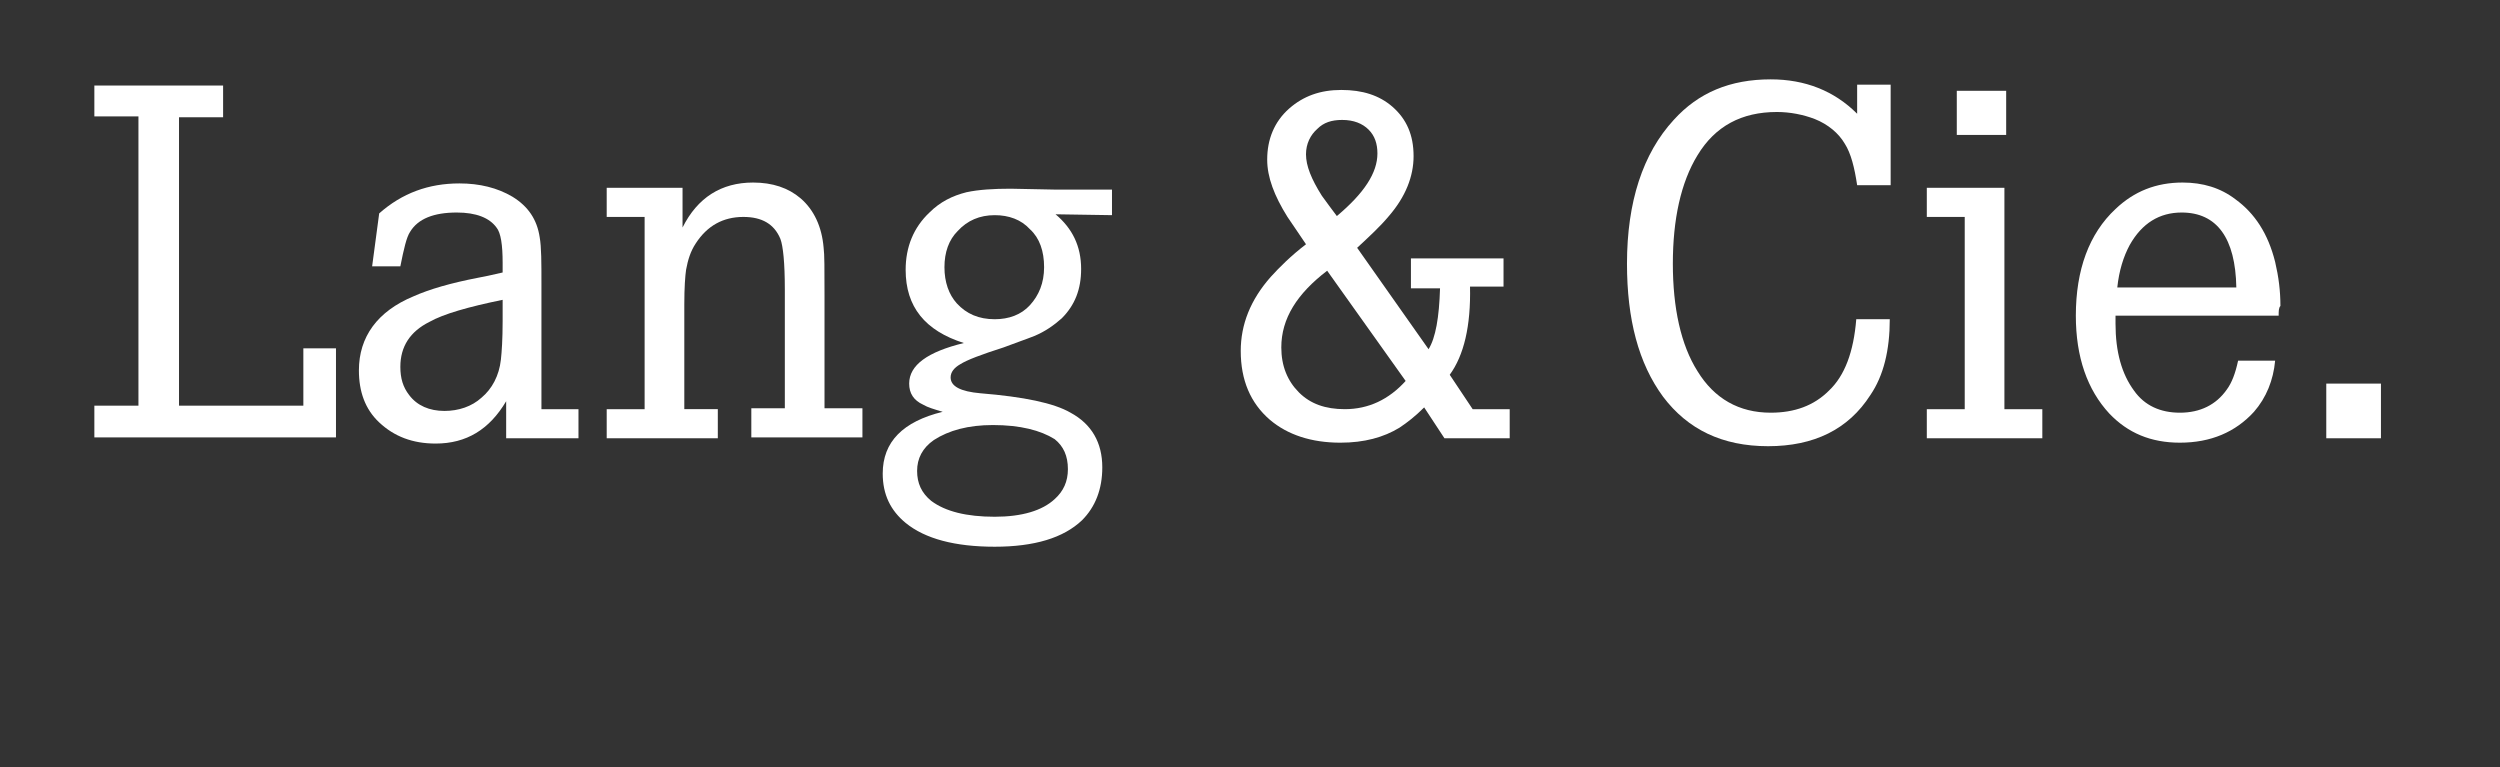 <?xml version="1.0" encoding="utf-8"?>
<!-- Generator: $$$/GeneralStr/196=Adobe Illustrator 27.6.0, SVG Export Plug-In . SVG Version: 6.00 Build 0)  -->
<svg version="1.1" id="Ebene_1" xmlns="http://www.w3.org/2000/svg" xmlns:xlink="http://www.w3.org/1999/xlink" x="0px" y="0px"
	 viewBox="0 0 283.5 87" style="enable-background:new 0 0 283.5 87;" xml:space="preserve">
<rect x="0" y="0" width="283.5" height="87" fill="#333333" stroke="none"/>
<style type="text/css">
	.st0{fill:#FFFFFF;}
</style>
<g>
	<path class="st0" d="M20.4,46h14v-6.5h3.7v10.1H10.7V46h5V13.2h-5V9.7h14.6v3.6h-5V46H20.4z"/>
	<path class="st0" d="M45.4,30.2h-3.2l0.8-6c2.6-2.3,5.6-3.4,9.1-3.4c2.3,0,4.3,0.5,6,1.5c1.8,1.1,2.8,2.6,3.1,4.6
		c0.2,1.1,0.2,2.9,0.2,5.3v14.2h4.2v3.3h-8.2v-4.2c-1.9,3.2-4.5,4.8-8,4.8c-2.6,0-4.7-0.8-6.4-2.4c-1.6-1.5-2.3-3.5-2.3-5.9
		c0-3.8,2.1-6.7,6.2-8.4c1.8-0.8,4.2-1.5,7.3-2.1c0.6-0.1,1.5-0.3,2.8-0.6v-1.1c0-2-0.2-3.4-0.7-4c-0.8-1.1-2.3-1.7-4.5-1.7
		c-2.6,0-4.4,0.7-5.3,2.2C46.1,26.9,45.8,28.2,45.4,30.2z M57,34c-3.9,0.8-6.7,1.6-8.3,2.5c-2.2,1.1-3.3,2.8-3.3,5.1
		c0,1.3,0.3,2.3,1,3.2c0.9,1.2,2.3,1.8,4,1.8c1.6,0,3.1-0.5,4.2-1.5c1.2-1,2-2.5,2.2-4.3c0.1-0.9,0.2-2.3,0.2-4.4
		C57,36.4,57,34,57,34z"/>
	<path class="st0" d="M77.4,21.3v4.5c1.7-3.4,4.4-5.1,8-5.1c2.2,0,4,0.6,5.4,1.8c1.5,1.3,2.4,3.2,2.6,5.6c0.1,0.7,0.1,2.5,0.1,5.4
		v12.8h4.3v3.3H85.2v-3.3H89V32.8c0-3-0.2-4.9-0.5-5.7c-0.7-1.7-2.1-2.5-4.2-2.5c-2.3,0-4.1,1-5.4,3c-0.6,0.9-0.9,1.9-1.1,3
		c-0.1,0.7-0.2,2-0.2,3.9v11.9h3.8v3.3H68.8v-3.3h4.3V24.6h-4.3v-3.3C68.8,21.3,77.4,21.3,77.4,21.3z"/>
	<path class="st0" d="M126.1,21.4v3l-6.4-0.1c1.9,1.6,2.9,3.6,2.9,6.2c0,2.3-0.7,4.1-2.2,5.6c-0.9,0.8-1.9,1.5-3.1,2
		c-1,0.4-2.2,0.8-3.5,1.3c-2.5,0.8-4.1,1.4-4.9,1.9c-0.7,0.4-1.1,0.9-1.1,1.5c0,1,1.1,1.6,3.4,1.8c4.9,0.4,8.3,1.1,10.2,2.2
		c2.4,1.3,3.6,3.4,3.6,6.2c0,2.5-0.8,4.5-2.3,6c-2.1,2-5.4,3-9.9,3s-7.9-0.9-10.1-2.7c-1.7-1.4-2.6-3.2-2.6-5.6c0-3.6,2.3-5.9,6.8-7
		c-1-0.3-1.7-0.5-2.2-0.8c-1.1-0.5-1.6-1.3-1.6-2.4c0-2.1,2.1-3.6,6.2-4.6c-4.4-1.4-6.6-4.1-6.6-8.3c0-2.6,0.9-4.8,2.7-6.5
		c1.2-1.2,2.6-1.9,4.2-2.3c1.4-0.3,3.1-0.4,5-0.4l5,0.1h6.5V21.4z M112.6,48.2c-2.8,0-5,0.6-6.7,1.7c-1.3,0.9-1.9,2.1-1.9,3.5
		s0.5,2.5,1.6,3.4c1.6,1.2,4,1.8,7.2,1.8c3.1,0,5.4-0.7,6.8-2c1-0.9,1.5-2,1.5-3.4c0-1.5-0.5-2.6-1.5-3.4
		C118,48.8,115.7,48.2,112.6,48.2z M112.8,24.4c-1.7,0-3.1,0.6-4.2,1.8c-1,1-1.5,2.4-1.5,4.1s0.5,3.1,1.4,4.1
		c1.1,1.2,2.5,1.8,4.3,1.8c1.6,0,3-0.5,4-1.6s1.6-2.5,1.6-4.3s-0.5-3.3-1.6-4.3C115.8,24.9,114.4,24.4,112.8,24.4z"/>
	<path class="st0" d="M160.2,29.3h10.3v3.2h-3.8c0.1,4.5-0.7,7.8-2.3,10l2.6,3.9h4.2v3.3h-7.4l-2.3-3.5c-1,1-1.9,1.7-2.8,2.3
		c-1.8,1.1-4,1.7-6.7,1.7c-3.3,0-6-0.9-8-2.6c-2.2-1.9-3.3-4.5-3.3-7.8c0-3,1.1-5.8,3.4-8.4c1-1.1,2.3-2.4,4-3.7
		c-0.9-1.3-1.6-2.4-2.1-3.1c-1.5-2.4-2.3-4.5-2.3-6.5c0-2.3,0.8-4.3,2.5-5.8c1.6-1.4,3.5-2.1,5.9-2.1s4.3,0.6,5.8,1.9
		c1.6,1.4,2.4,3.2,2.4,5.6c0,2.3-0.9,4.6-2.8,6.8c-1,1.2-2.2,2.3-3.6,3.6l8.1,11.5c0.8-1.3,1.2-3.6,1.3-6.9H160v-3.4
		C160,29.3,160.2,29.3,160.2,29.3z M150.5,30.7c-3.4,2.6-5.2,5.4-5.2,8.7c0,2.1,0.7,3.8,2,5.1s3,1.9,5.2,1.9c2.7,0,5-1.1,6.9-3.2
		L150.5,30.7z M151.6,24.5c3.1-2.6,4.6-4.9,4.6-7.1c0-1.1-0.3-2-1-2.7s-1.7-1.1-3-1.1c-1.2,0-2.1,0.3-2.8,1
		c-0.8,0.7-1.3,1.7-1.3,2.9c0,1.3,0.6,2.8,1.8,4.7C150.4,22.9,151,23.7,151.6,24.5z"/>
	<path class="st0" d="M210.8,9.6h3.6V21h-3.8c-0.3-2-0.7-3.6-1.4-4.7c-0.7-1.2-1.9-2.2-3.4-2.8c-1.3-0.5-2.8-0.8-4.3-0.8
		c-4,0-7,1.6-9,4.9c-1.9,3.1-2.8,7.3-2.8,12.3s0.9,9.2,2.8,12.2c1.9,3.1,4.7,4.7,8.3,4.7c2.7,0,4.9-0.8,6.6-2.5
		c1.8-1.7,2.8-4.4,3.1-8.1h3.8c0,3.5-0.7,6.4-2.2,8.6c-2.5,3.9-6.4,5.8-11.6,5.8c-5.2,0-9.1-1.9-11.9-5.6c-2.8-3.8-4.1-8.8-4.1-15.1
		c0-7,1.8-12.5,5.3-16.3c2.8-3.1,6.4-4.6,11-4.6c3.9,0,7.2,1.3,9.8,3.9V9.6H210.8z"/>
	<path class="st0" d="M227.3,21.3v25.1h4.3v3.3h-13.1v-3.3h4.3V24.6h-4.3v-3.3C218.5,21.3,227.3,21.3,227.3,21.3z M221.9,10.3h5.6v5
		h-5.6V10.3z"/>
	<path class="st0" d="M258.4,35.8h-18.5c0,0.4,0,0.7,0,0.9c0,3.2,0.7,5.7,2.1,7.6c1.2,1.7,3,2.5,5.2,2.5c2.3,0,4.1-0.9,5.3-2.6
		c0.6-0.8,1-1.9,1.3-3.3h4.2c-0.2,2.2-1,4.2-2.4,5.8c-2.1,2.3-4.9,3.5-8.4,3.5c-3.3,0-5.9-1.1-8-3.3c-2.5-2.7-3.8-6.4-3.8-11.1
		c0-5.2,1.5-9.3,4.5-12.1c2.1-2,4.6-3,7.6-3c2.3,0,4.3,0.6,6,1.9c2.2,1.6,3.7,3.9,4.5,7.1c0.4,1.7,0.6,3.3,0.6,5
		C258.4,34.9,258.4,35.3,258.4,35.8z M253.6,32.6c-0.1-5.6-2.2-8.5-6.2-8.5c-2.5,0-4.5,1.2-5.9,3.7c-0.7,1.3-1.2,2.9-1.4,4.8H253.6z
		"/>
	<path class="st0" d="M263.8,43.5h6.2v6.2h-6.2V43.5z"/>
</g>
</svg>
